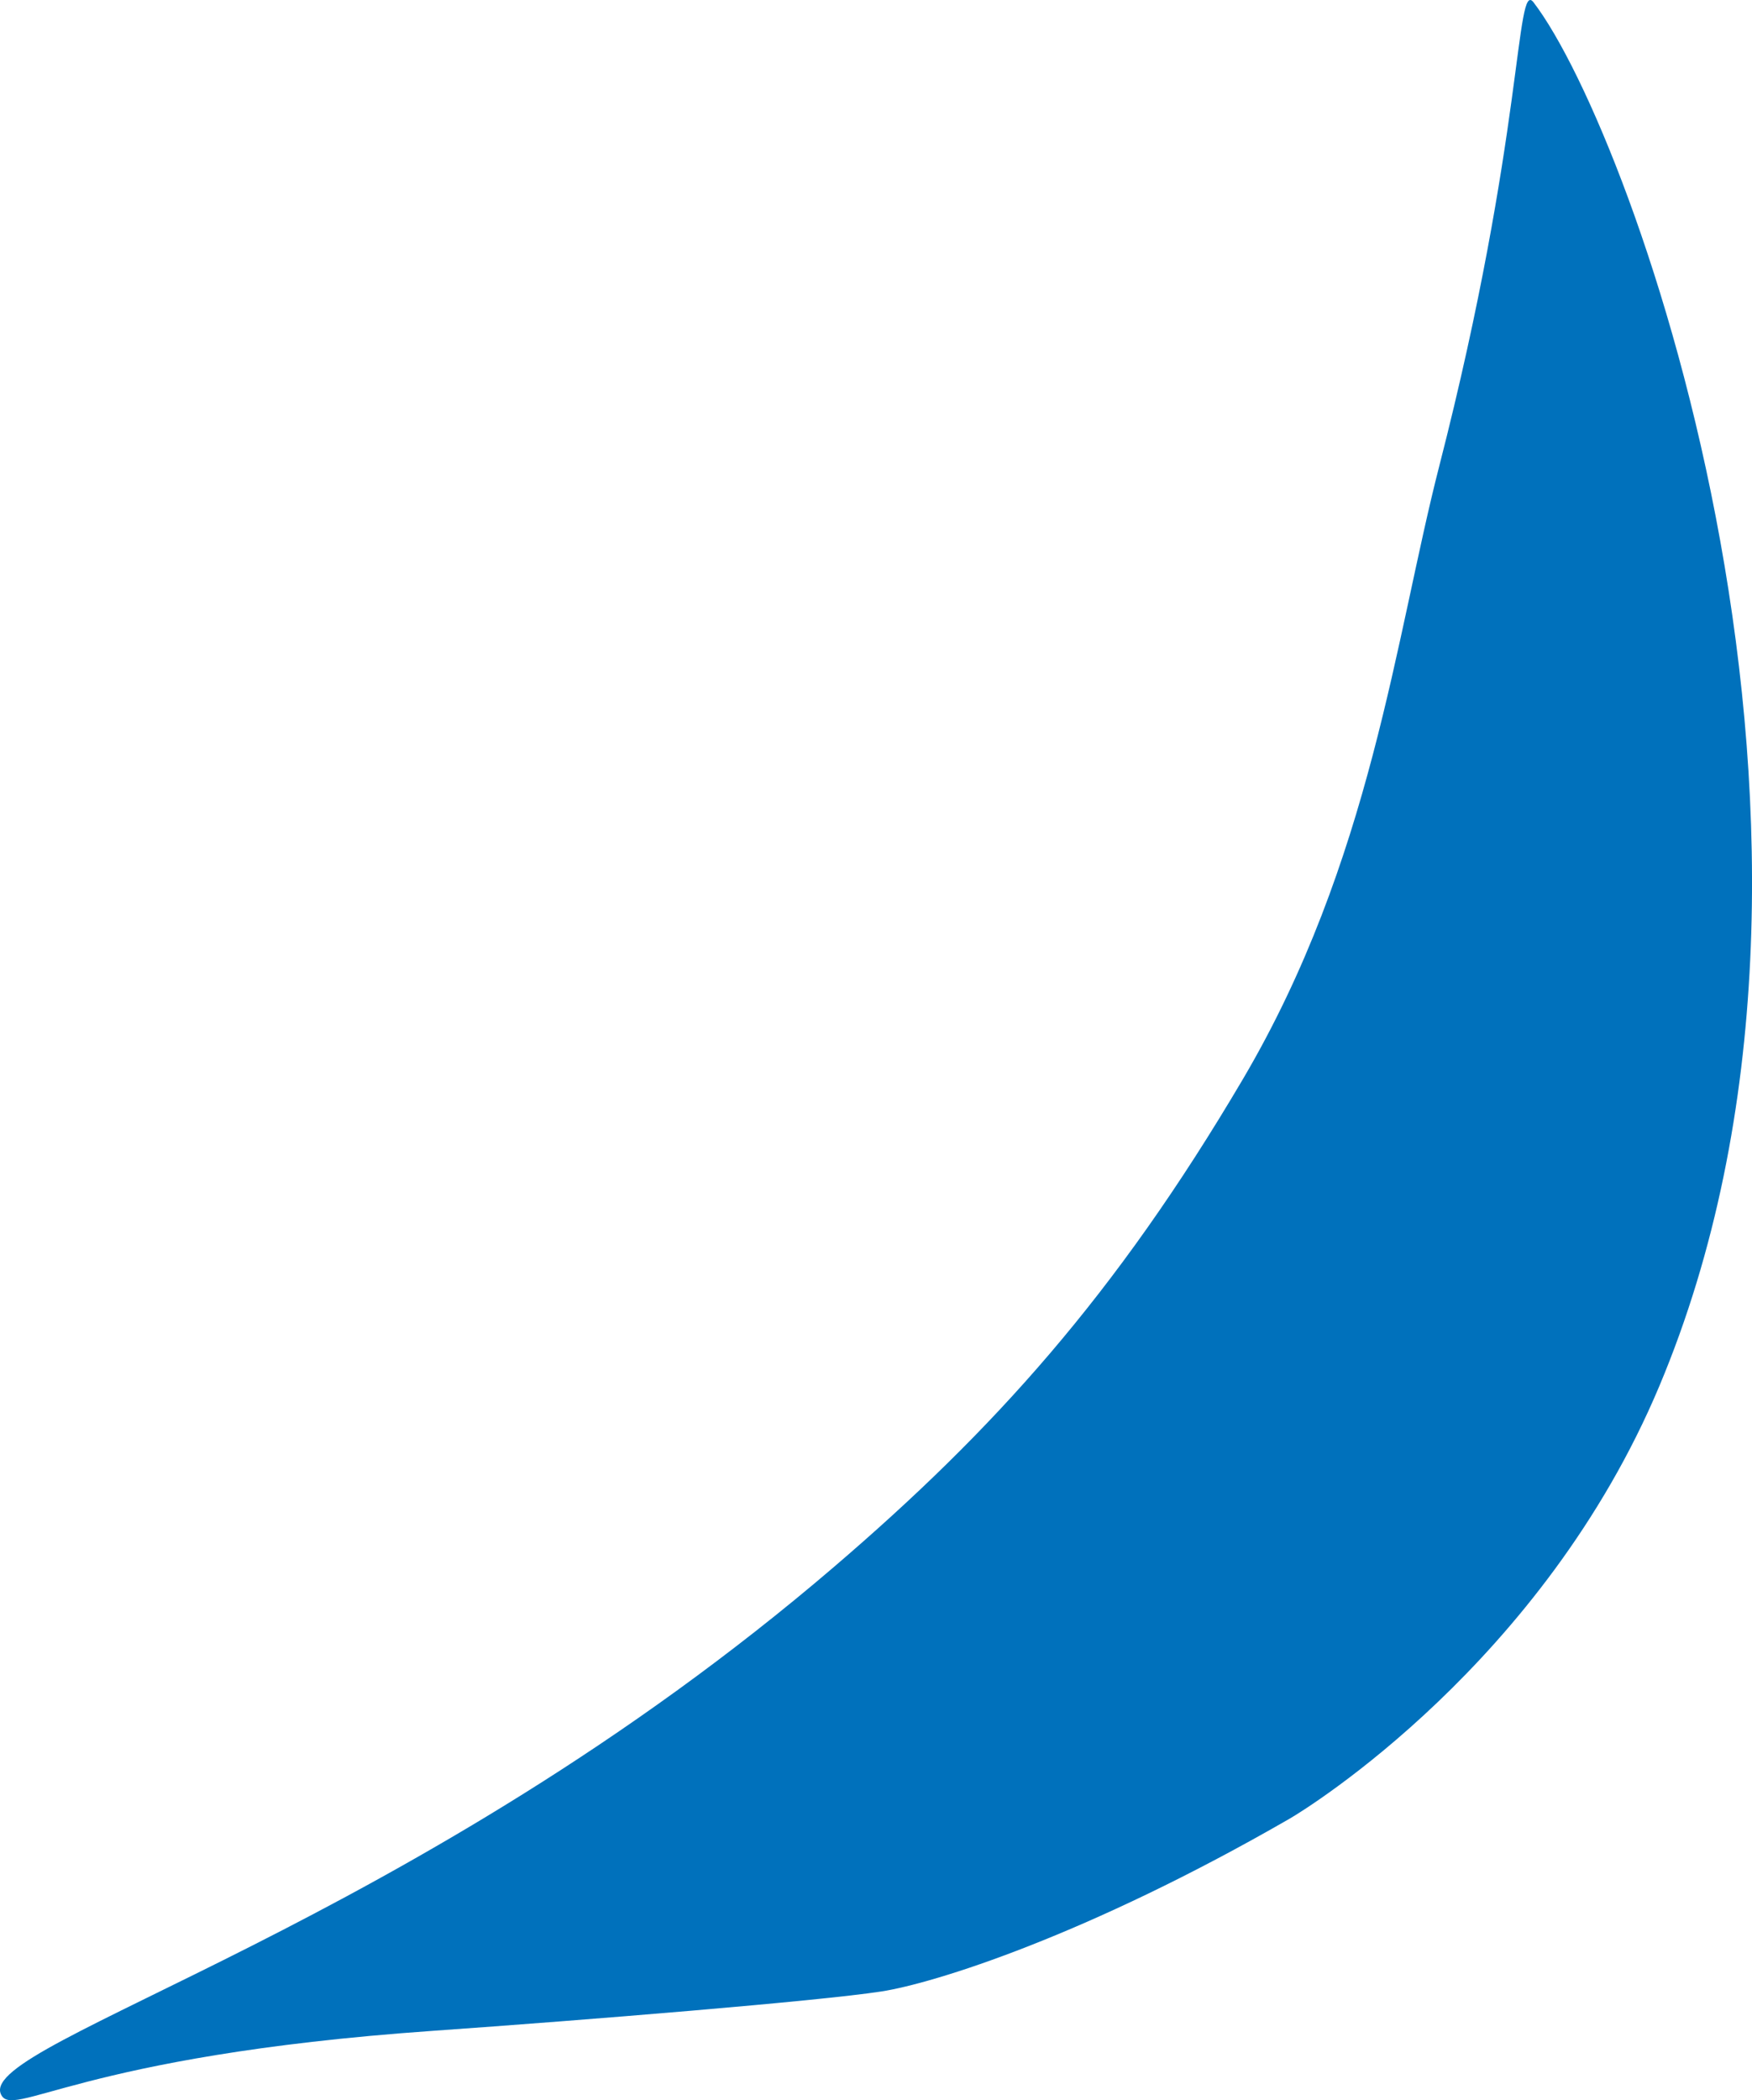 <?xml version="1.0" encoding="UTF-8"?><svg id="Layer_2" xmlns="http://www.w3.org/2000/svg" viewBox="0 0 222.88 267.13"><defs><style>.cls-1{fill:#0071bc;}</style></defs><g id="Layer_1-2"><path class="cls-1" d="M.09,266.3c1.37,3.45,9.54-4.81,55-8,19.63-1.38,49.06-3.78,57-5,6.71-1.03,26.15-7.09,52-22,2.25-1.3,32.21-19.82,47-55C240.09,107.3,208.09,17.3,195.09,.3c-2.31-3.02-1.17,16.78-12,59-5.55,21.62-8.64,50.24-25,78-16.22,27.51-31.79,44.69-52,62C52.7,245.02-2.53,259.68,.09,266.3Z"/></g></svg>